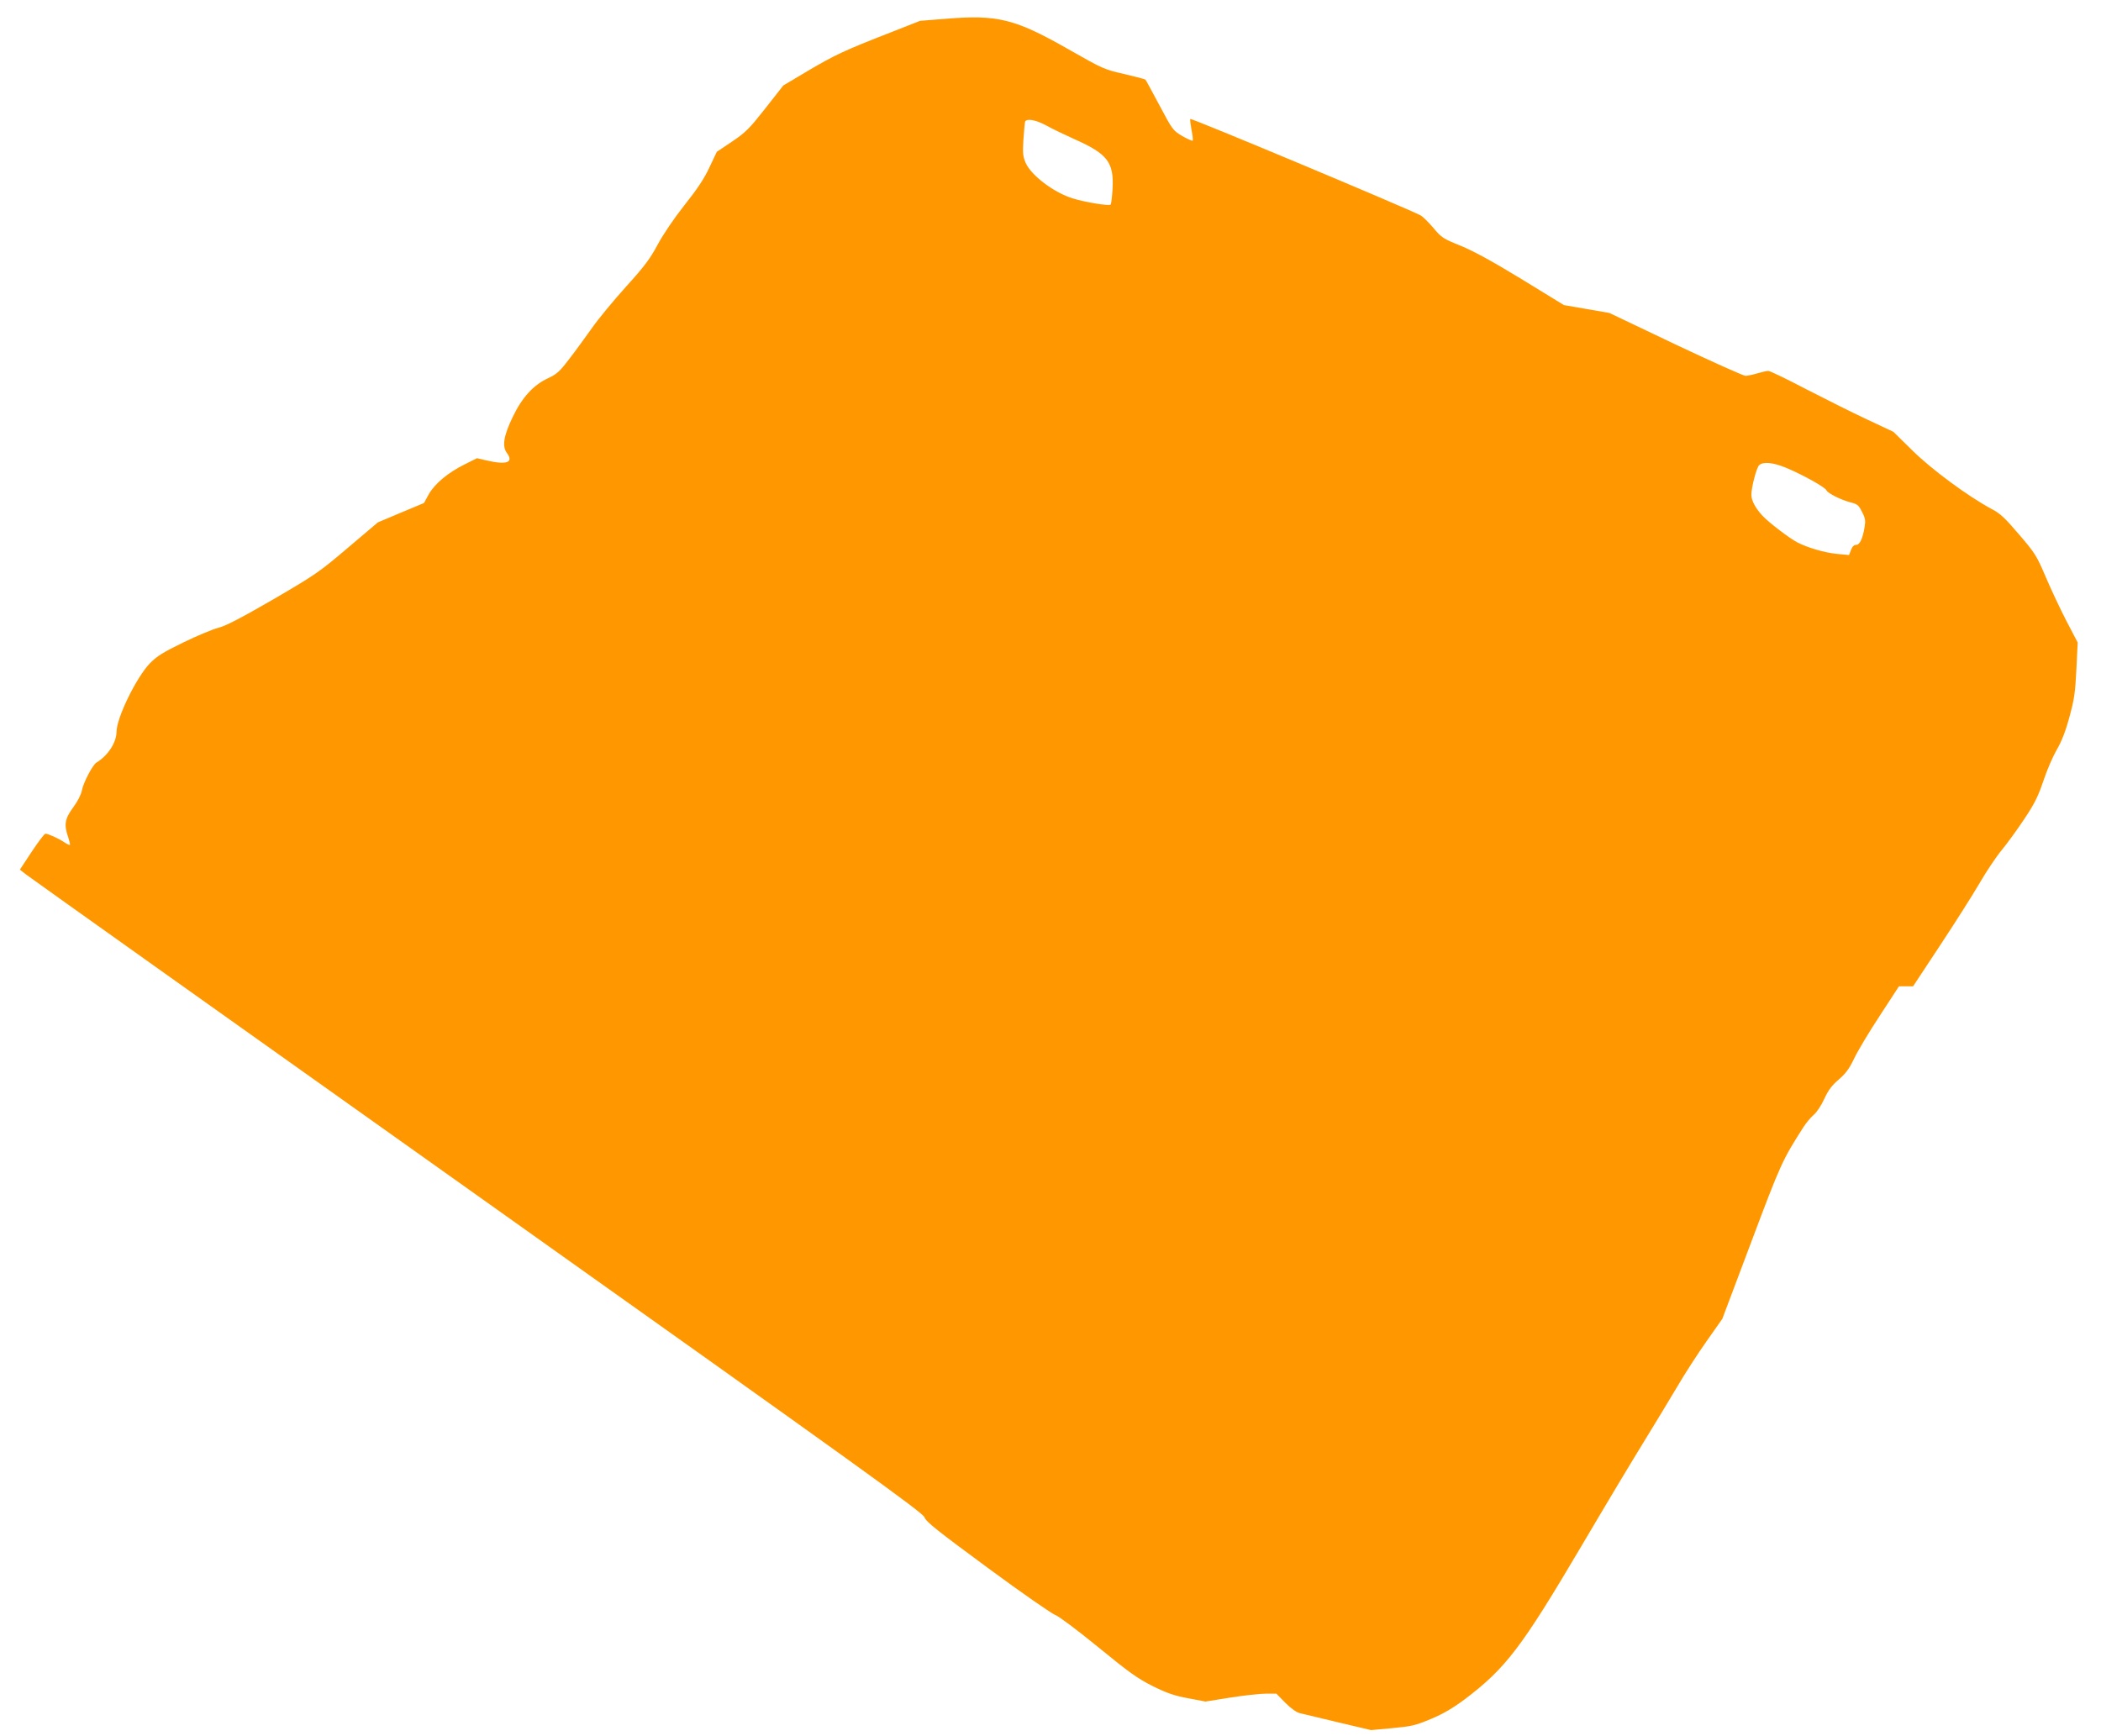 <?xml version="1.0" standalone="no"?>
<!DOCTYPE svg PUBLIC "-//W3C//DTD SVG 20010904//EN"
 "http://www.w3.org/TR/2001/REC-SVG-20010904/DTD/svg10.dtd">
<svg version="1.0" xmlns="http://www.w3.org/2000/svg"
 width="1280pt" height="1058pt" viewBox="0 0 1280 1058"
 preserveAspectRatio="xMidYMid meet">
<g transform="translate(0,1058) scale(0.1,-0.1)"
fill="#ff9800" stroke="none">
<path d="M5755 10465 l-150 -12 -180 -71 c-280 -109 -339 -137 -502 -233
l-151 -90 -109 -139 c-97 -123 -118 -145 -202 -202 l-94 -63 -45 -95 c-32 -69
-74 -132 -152 -230 -64 -81 -129 -177 -163 -240 -46 -86 -80 -132 -194 -258
-76 -84 -169 -197 -206 -250 -38 -53 -99 -138 -138 -188 -60 -79 -77 -94 -131
-119 -88 -41 -157 -116 -214 -235 -56 -116 -66 -179 -36 -220 43 -58 0 -74
-122 -46 l-60 14 -76 -38 c-102 -51 -181 -117 -218 -182 l-29 -53 -141 -59
-140 -59 -184 -156 c-174 -148 -198 -164 -453 -313 -196 -113 -287 -161 -334
-173 -35 -9 -131 -49 -215 -90 -123 -60 -160 -83 -203 -127 -82 -85 -203 -332
-203 -417 -1 -66 -52 -145 -123 -188 -22 -13 -80 -123 -88 -169 -5 -26 -26
-67 -54 -105 -50 -68 -56 -104 -30 -179 8 -24 13 -45 11 -48 -3 -2 -17 4 -33
15 -35 24 -100 53 -116 53 -7 0 -44 -50 -84 -110 l-72 -109 37 -29 c20 -16
1257 -896 2749 -1956 2350 -1670 2713 -1931 2725 -1961 11 -29 80 -83 388
-310 206 -152 391 -280 410 -286 20 -7 129 -88 260 -195 193 -158 241 -192
335 -239 87 -43 132 -58 214 -73 l105 -20 150 24 c83 13 180 24 216 24 l66 0
54 -55 c35 -35 68 -59 90 -64 19 -5 124 -30 234 -56 l199 -47 130 12 c116 11
140 16 235 56 76 32 132 65 206 120 250 189 346 316 708 929 146 248 317 533
380 635 63 102 154 253 203 335 48 83 131 210 183 284 l95 135 177 470 c179
476 188 496 317 698 16 25 44 59 62 74 19 16 47 58 65 98 25 54 46 82 88 118
43 37 64 65 95 130 22 46 92 163 156 260 l116 178 43 0 43 0 167 253 c91 138
199 308 239 377 40 69 100 159 134 200 34 41 96 127 138 190 62 93 84 137 116
232 21 64 58 149 81 189 29 49 54 112 77 198 30 109 36 149 43 291 l8 165 -68
130 c-37 72 -94 192 -126 268 -56 131 -65 146 -163 260 -87 102 -114 128 -170
157 -138 74 -363 239 -481 356 l-115 113 -160 75 c-88 41 -255 125 -372 185
-116 61 -220 111 -230 111 -10 0 -40 -7 -67 -15 -27 -8 -59 -15 -72 -15 -12 0
-204 86 -426 191 l-403 192 -138 24 -139 24 -256 157 c-179 109 -292 171 -372
204 -109 44 -118 50 -168 110 -29 34 -64 69 -78 76 -86 45 -1396 594 -1402
587 -3 -2 1 -32 7 -66 7 -33 10 -63 7 -66 -3 -3 -31 10 -63 28 -57 34 -60 38
-139 187 -45 84 -83 155 -86 157 -3 3 -61 18 -129 34 -120 27 -131 32 -326
143 -341 195 -442 220 -768 193z m618 -649 c34 -19 113 -57 175 -85 200 -89
239 -140 230 -303 -3 -49 -8 -92 -12 -95 -9 -9 -158 15 -230 38 -115 35 -255
141 -288 218 -16 38 -18 59 -13 140 4 53 8 102 10 109 8 22 66 12 128 -22z
m4505 -2085 c98 -40 242 -120 249 -138 7 -18 88 -59 147 -74 41 -10 50 -17 70
-58 20 -38 22 -54 16 -91 -12 -74 -30 -110 -52 -110 -13 0 -24 -11 -31 -31
l-12 -31 -74 7 c-73 7 -177 37 -241 70 -49 26 -170 118 -211 161 -44 47 -69
94 -69 129 0 45 31 165 47 180 23 23 83 18 161 -14z"/>
</g>
</svg>
